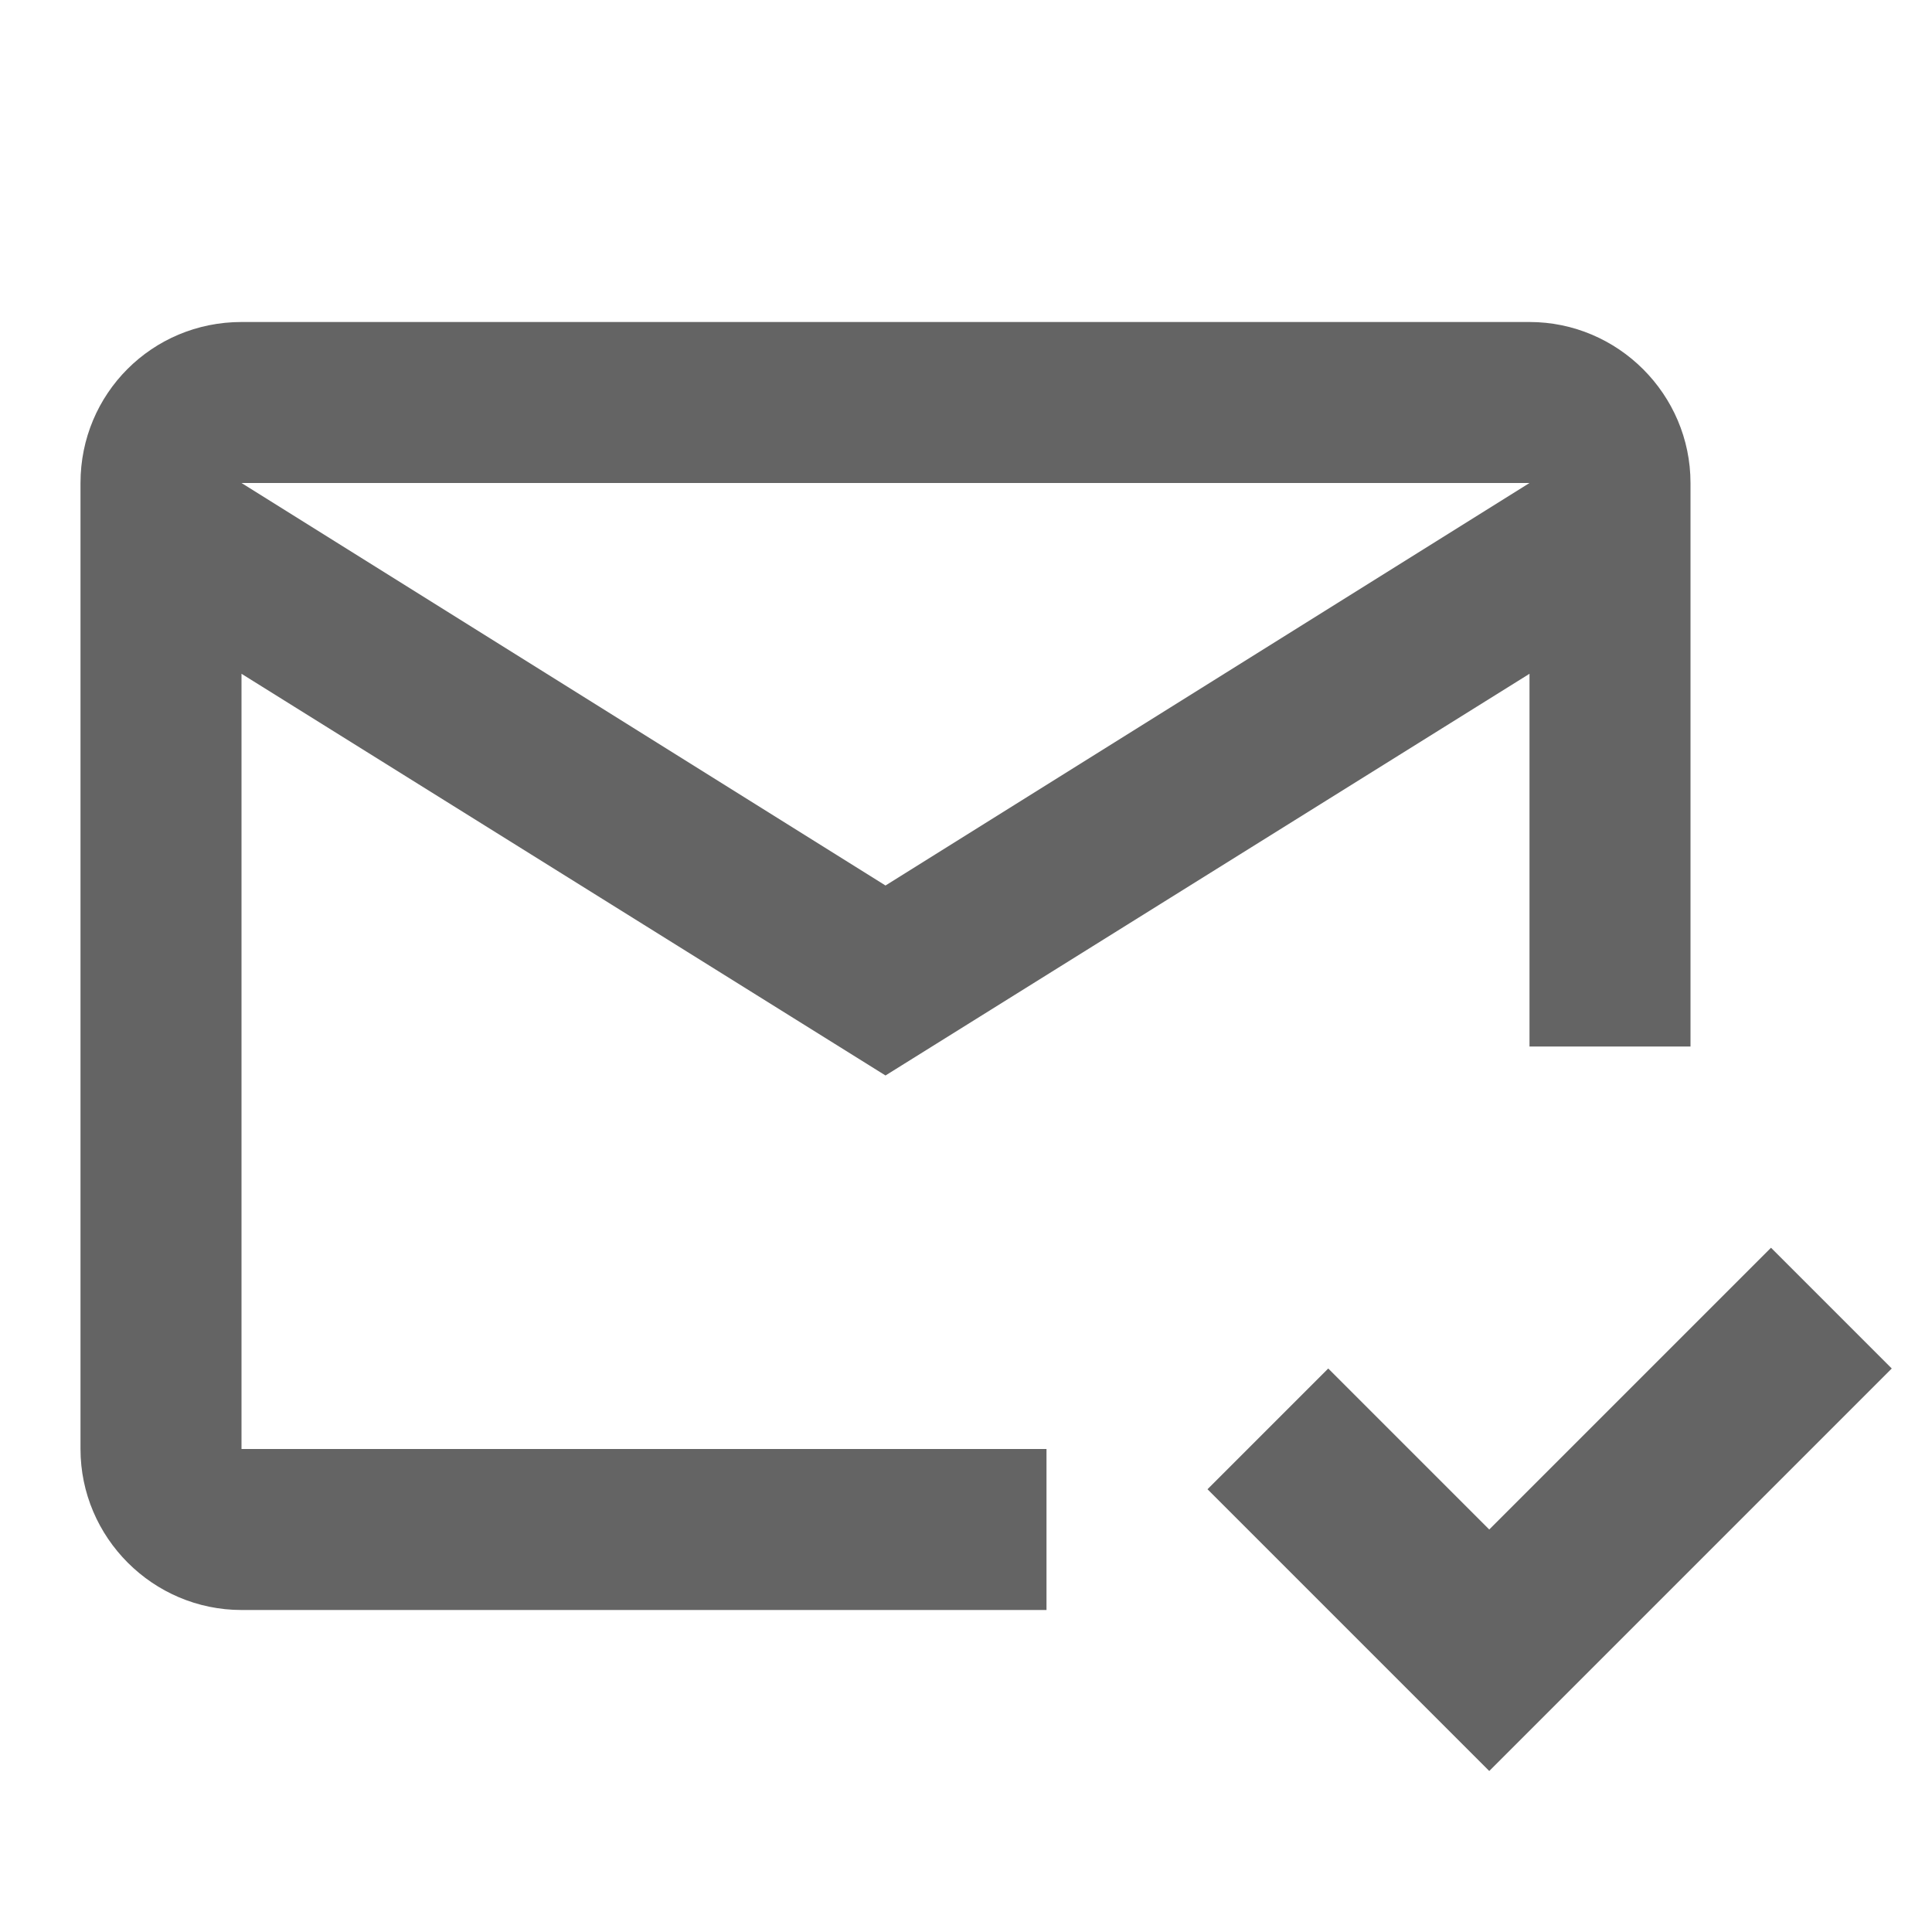 <?xml version="1.0"?>
<svg xmlns="http://www.w3.org/2000/svg" xmlns:xlink="http://www.w3.org/1999/xlink" aria-hidden="true" width="1em" height="1em" viewBox="0 0 24 24" data-icon="mdi:email-check-outline" data-width="1em" data-height="1em" data-inline="false" class="iconify"><path d="M23.5 17l-5 5-3.5-3.5 1.5-1.5 2 2 3.5-3.5 1.5 1.5M1 6v12c0 1.1.9 2 2 2h10v-2H3V8.37l8 4.99 8-4.99V13h2V6c0-1.1-.9-2-2-2H3c-1.11 0-2 .89-2 2m2 0h16l-8 5-8-5z" fill="#646464"/></svg>
